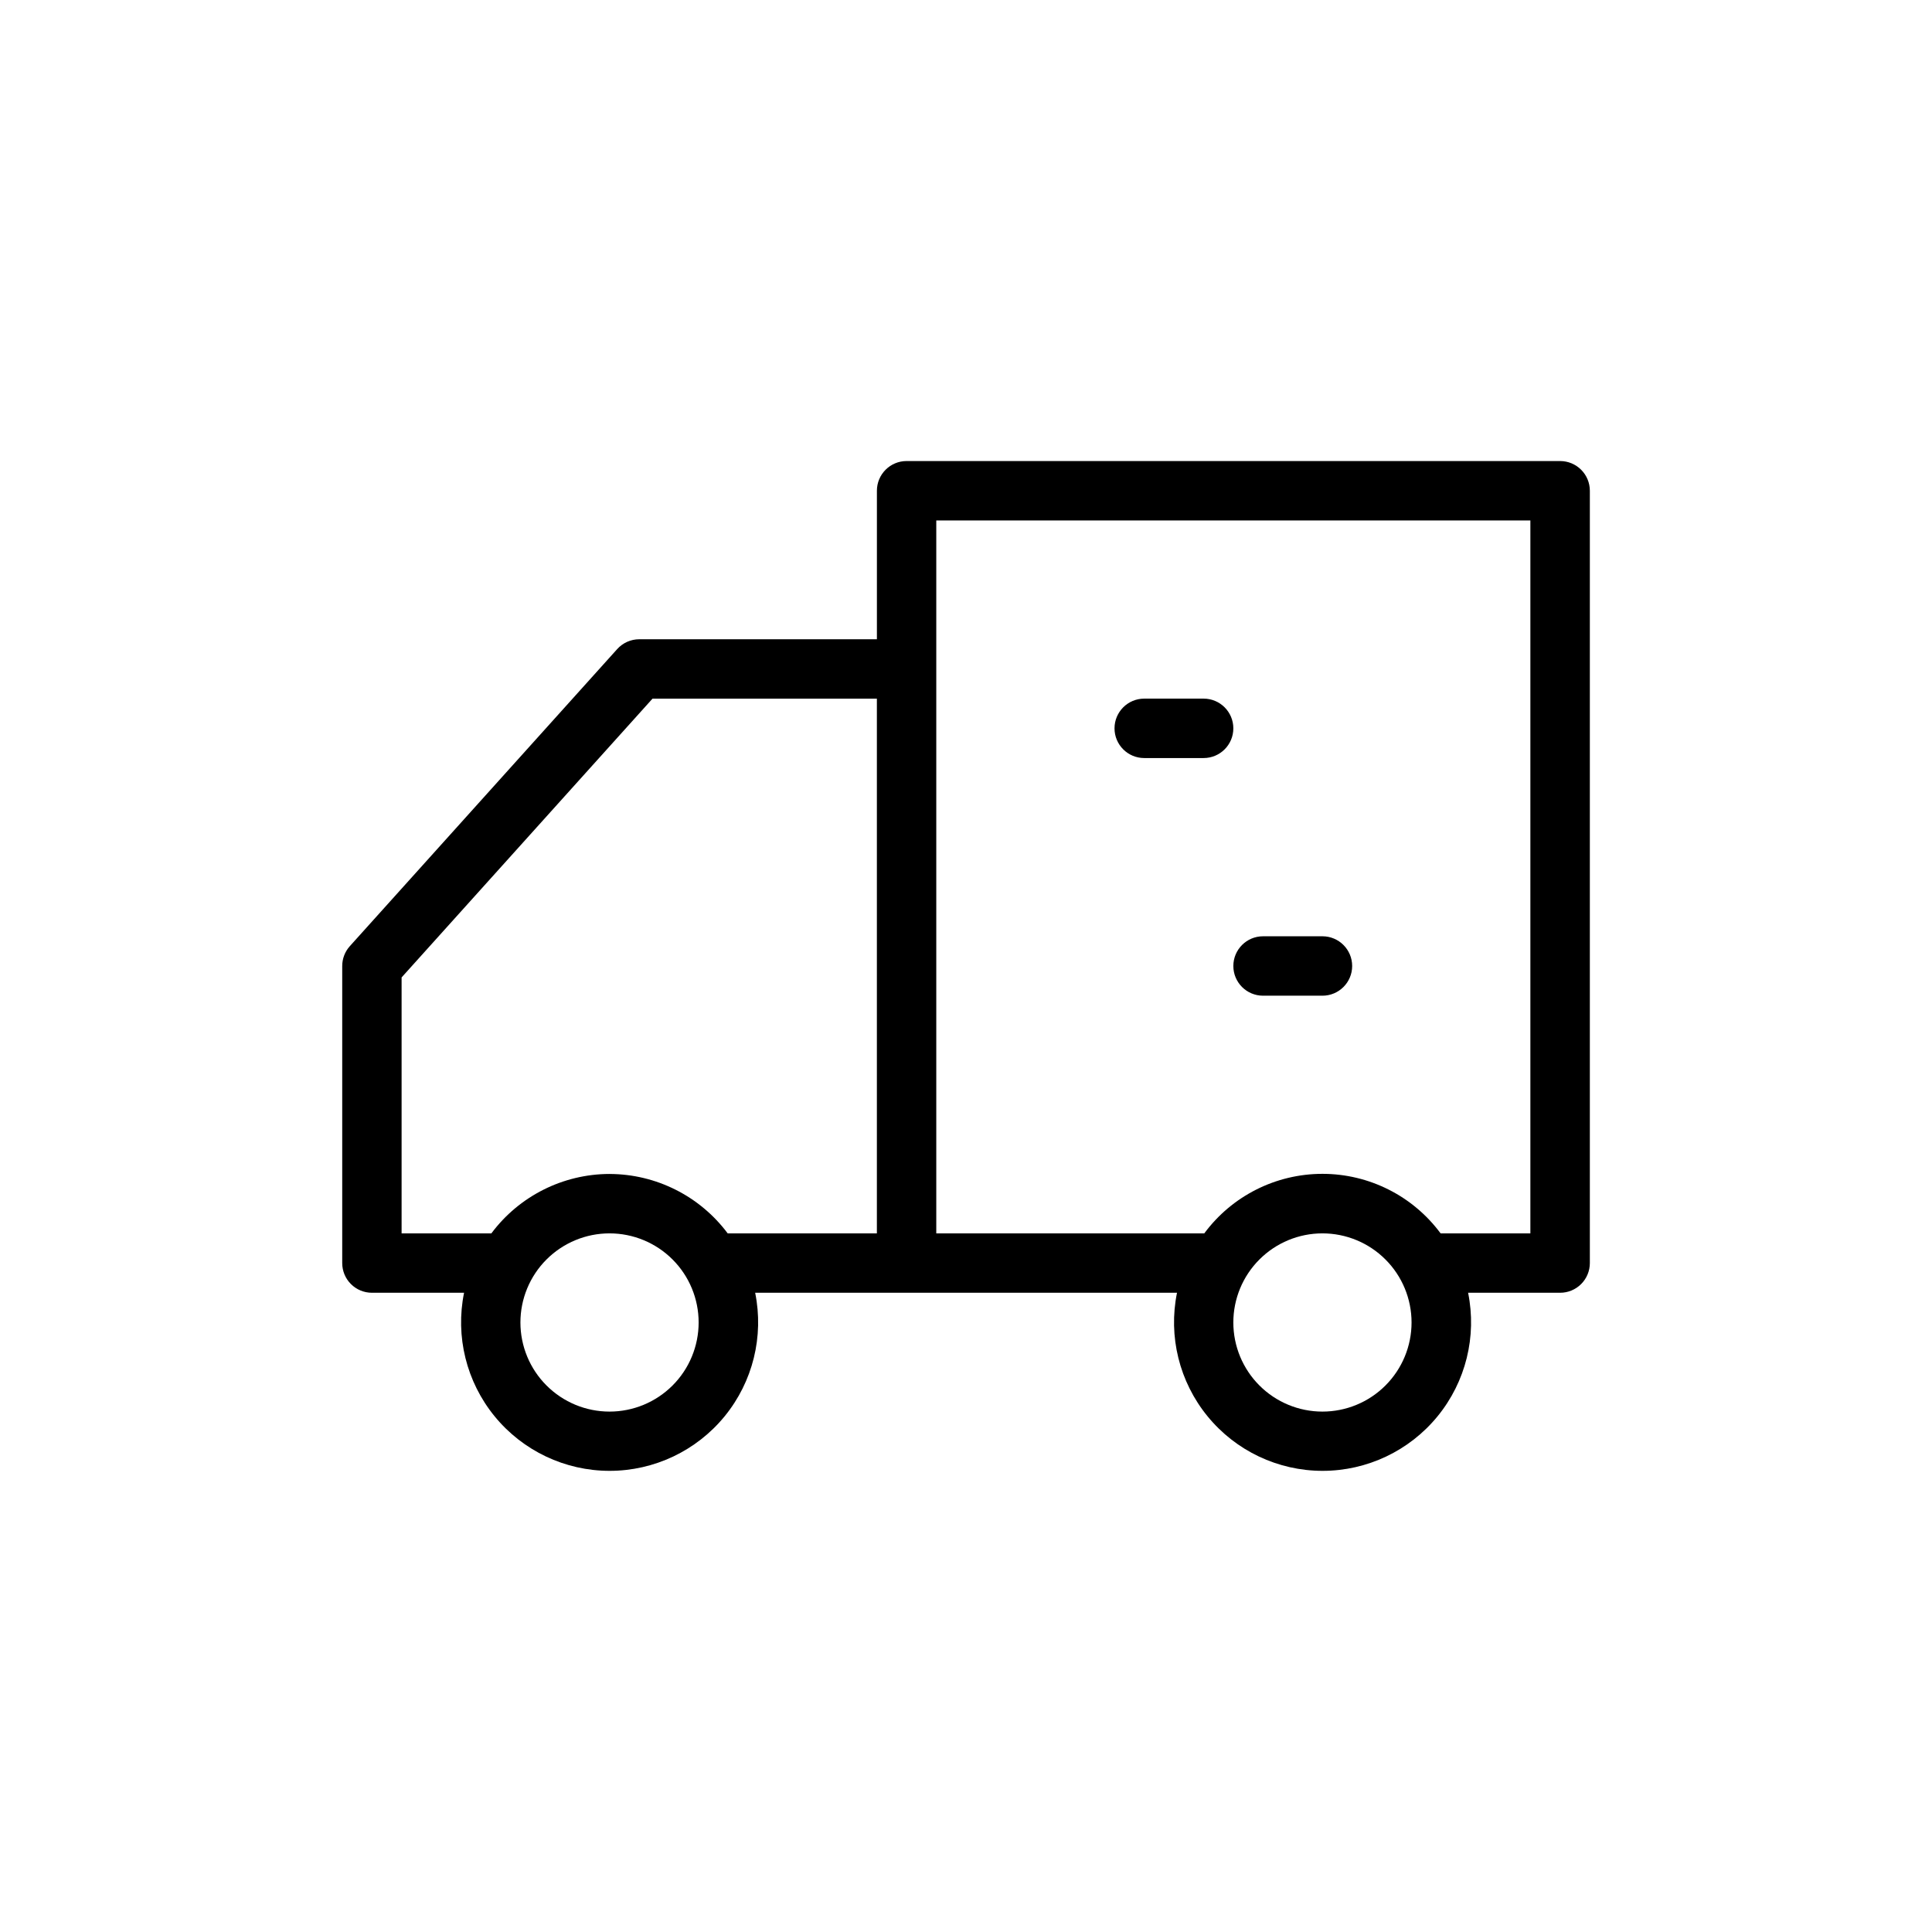 <?xml version="1.0" encoding="UTF-8"?>
<!-- Uploaded to: SVG Repo, www.svgrepo.com, Generator: SVG Repo Mixer Tools -->
<svg fill="#000000" width="800px" height="800px" version="1.1" viewBox="144 144 512 512" xmlns="http://www.w3.org/2000/svg">
 <g>
  <path d="m557.44 266.18h-173.18c-4.348 0-7.871 3.523-7.871 7.871v39.359h-62.977c-2.234 0-4.363 0.949-5.856 2.613l-70.848 78.719c-1.301 1.445-2.016 3.32-2.016 5.262v78.719c0 2.086 0.828 4.09 2.305 5.566 1.477 1.477 3.477 2.305 5.566 2.305h24.418c-2.352 11.578 0.621 23.598 8.098 32.742 7.477 9.145 18.664 14.453 30.477 14.453s23-5.309 30.477-14.453c7.473-9.145 10.445-21.164 8.094-32.742h111.79c-2.352 11.578 0.621 23.598 8.098 32.742 7.473 9.145 18.664 14.453 30.477 14.453 11.809 0 23-5.309 30.473-14.453 7.477-9.145 10.449-21.164 8.098-32.742h24.387c2.09 0 4.09-0.828 5.566-2.305 1.477-1.477 2.309-3.481 2.309-5.566v-204.67c0-2.09-0.832-4.09-2.309-5.566-1.477-1.477-3.477-2.305-5.566-2.305zm-251.91 251.91 0.004-0.004c-6.266 0-12.27-2.488-16.699-6.918-4.43-4.426-6.918-10.434-6.918-16.699 0-6.262 2.488-12.27 6.918-16.695 4.43-4.43 10.434-6.918 16.699-6.918 6.262 0 12.27 2.488 16.699 6.918 4.43 4.426 6.914 10.434 6.914 16.695 0 6.266-2.484 12.273-6.914 16.699-4.43 4.43-10.438 6.918-16.699 6.918zm0-62.977 0.004-0.004c-12.336 0.027-23.938 5.859-31.316 15.746h-23.789v-67.828l66.488-73.871h59.465v141.7l-39.359 0.004h-0.176c-7.379-9.887-18.98-15.719-31.312-15.746zm188.93 62.977v-0.004c-6.262 0-12.27-2.488-16.695-6.918-4.43-4.426-6.918-10.434-6.918-16.699 0-6.262 2.488-12.27 6.918-16.695 4.426-4.43 10.434-6.918 16.695-6.918 6.266 0 12.273 2.488 16.699 6.918 4.43 4.426 6.918 10.434 6.918 16.695 0 6.266-2.488 12.273-6.918 16.699-4.426 4.43-10.434 6.918-16.699 6.918zm55.105-47.23-23.617-0.004h-0.172c-7.348-9.926-18.965-15.777-31.316-15.777-12.348 0-23.965 5.852-31.312 15.777h-71.023v-188.93h157.44z"/>
  <path d="m447.23 344.89h15.746c4.348 0 7.871-3.523 7.871-7.871 0-4.348-3.523-7.875-7.871-7.875h-15.746c-4.348 0-7.871 3.527-7.871 7.875 0 4.348 3.523 7.871 7.871 7.871z"/>
  <path d="m478.72 407.87h15.742c4.348 0 7.875-3.523 7.875-7.871s-3.527-7.875-7.875-7.875h-15.742c-4.348 0-7.871 3.527-7.871 7.875s3.523 7.871 7.871 7.871z"/>
 </g>
</svg>